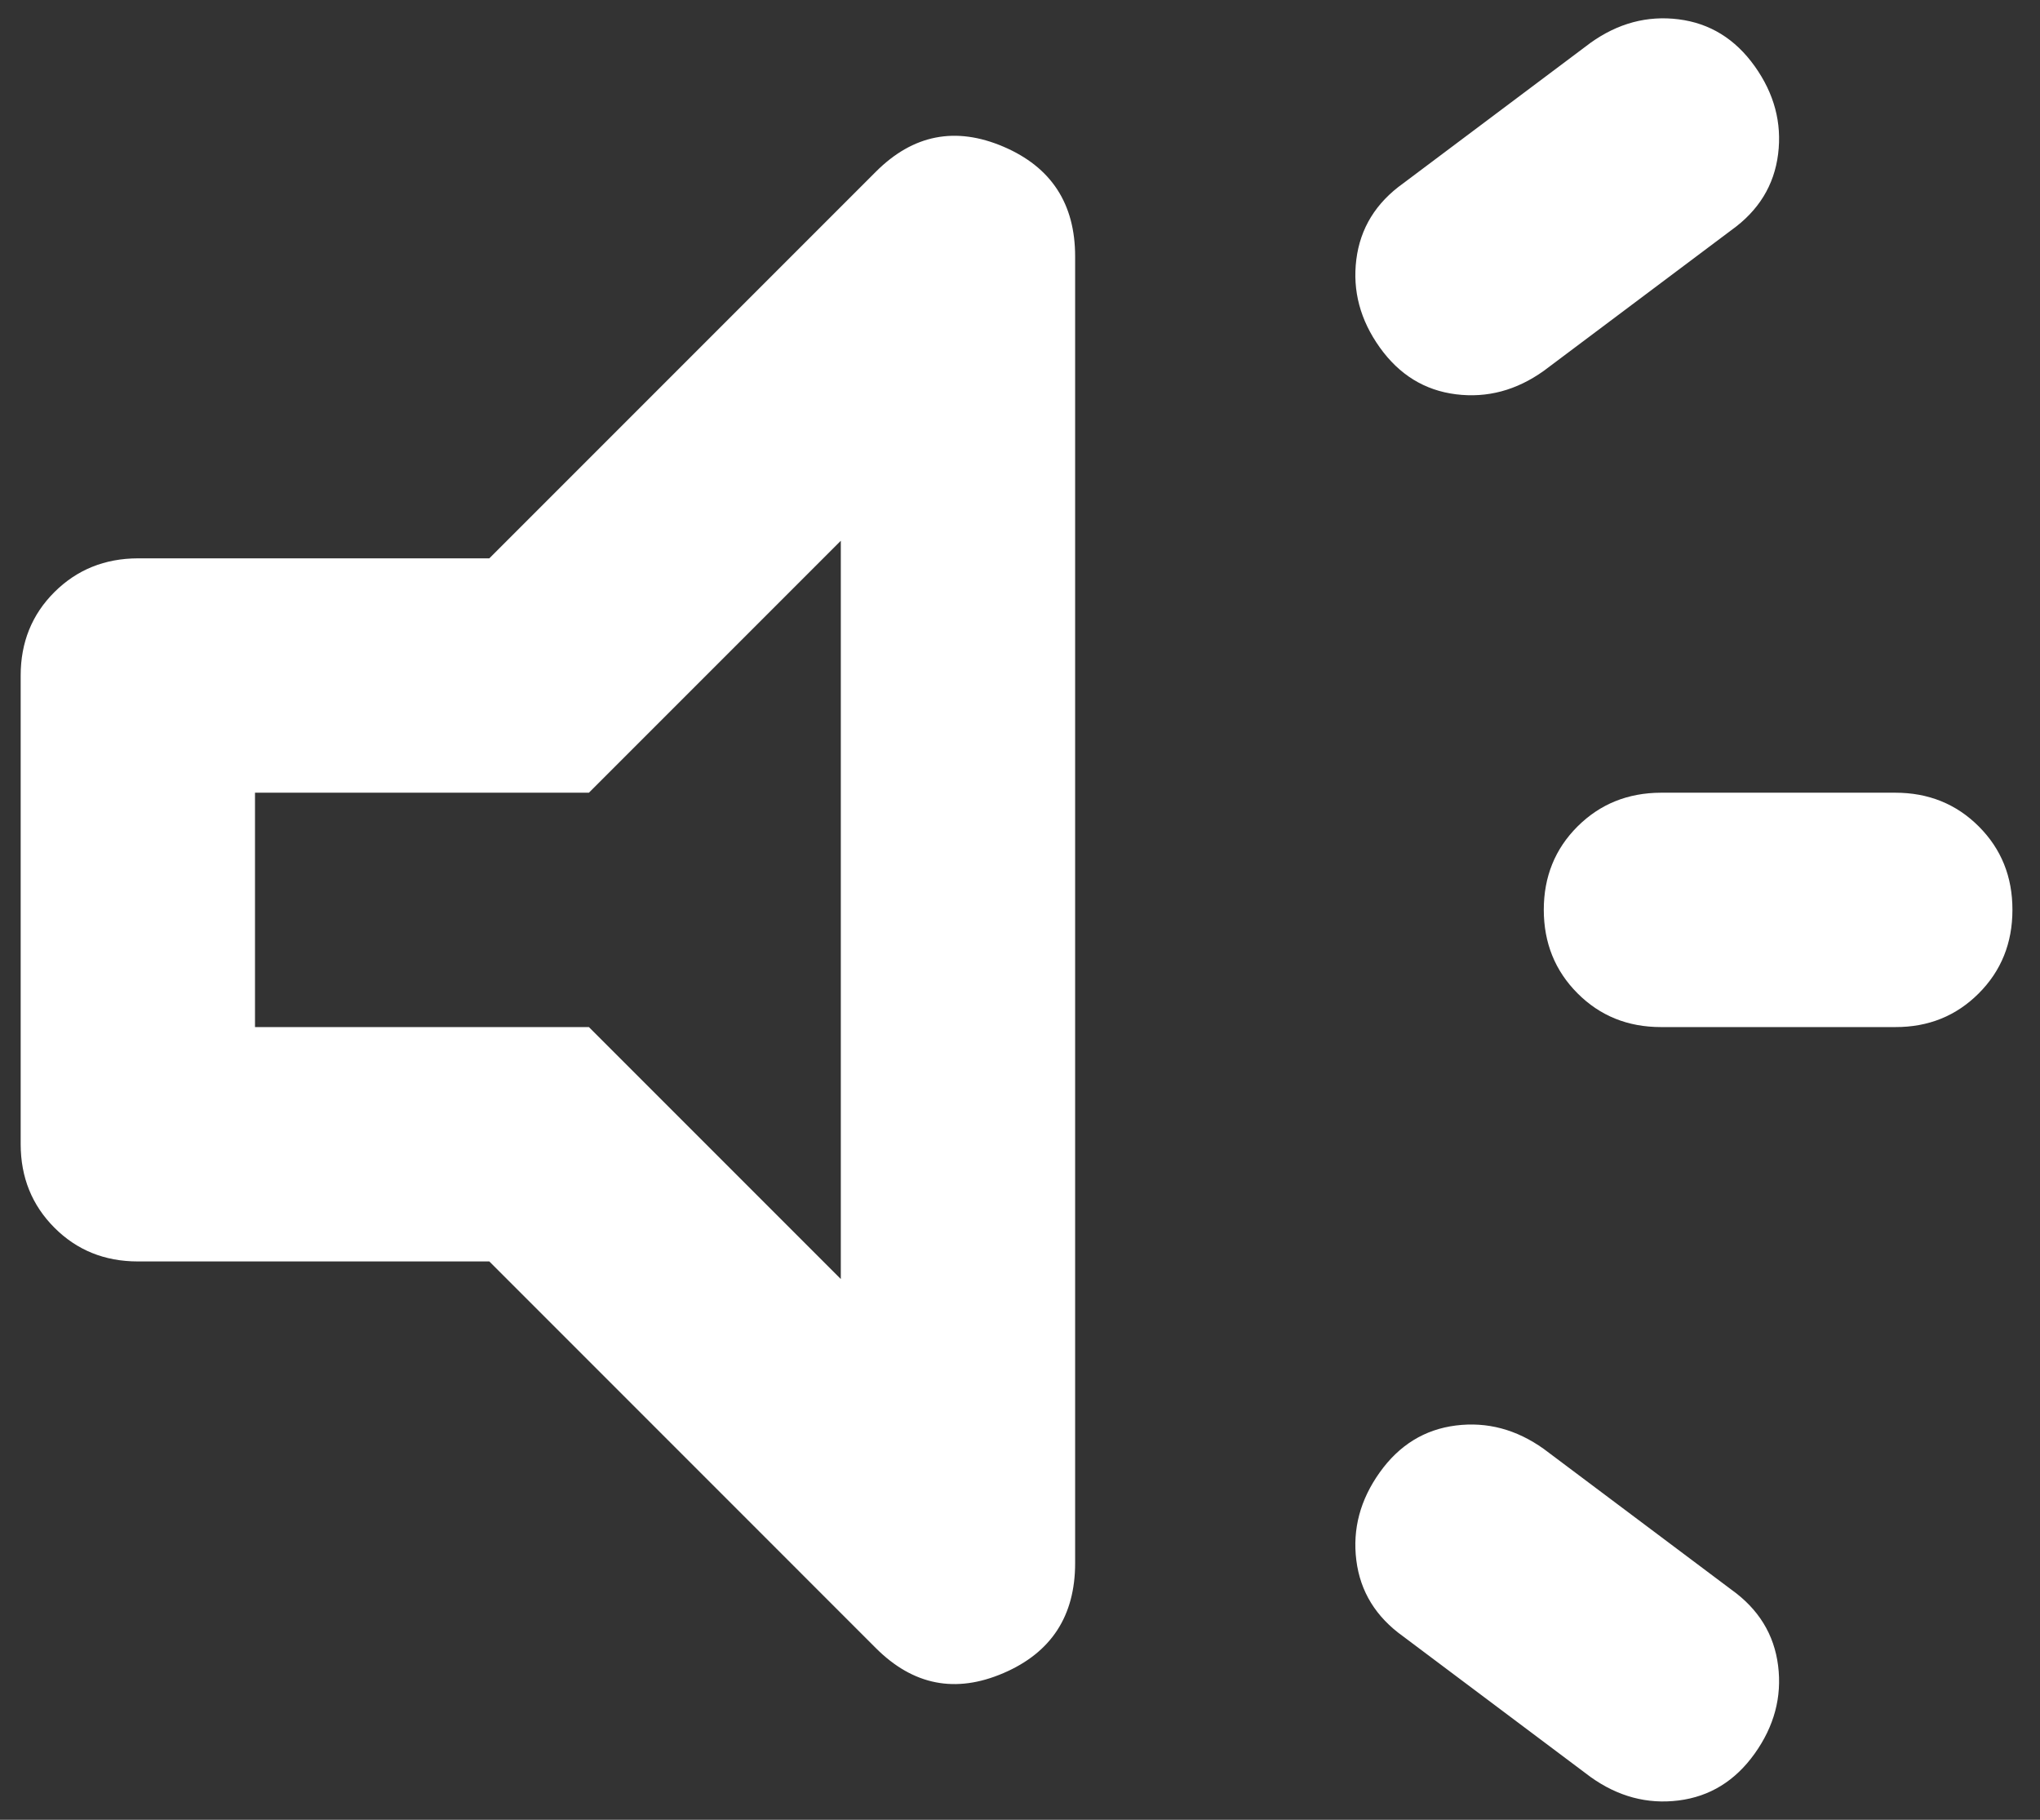 <svg xmlns="http://www.w3.org/2000/svg" width="37" height="33" viewBox="0 0 37 33" fill="none"><rect x="0" y="0" width="37" height="33" fill="#333333" stroke="none"/><path d="M34.375 18.625H30.125C29.523 18.625 29.019 18.421 28.612 18.013C28.205 17.605 28.001 17.101 28 16.5C28 15.898 28.204 15.394 28.612 14.987C29.02 14.581 29.524 14.377 30.125 14.375H34.375C34.977 14.375 35.482 14.579 35.89 14.987C36.298 15.395 36.501 15.9 36.5 16.5C36.5 17.102 36.296 17.607 35.888 18.015C35.48 18.423 34.976 18.627 34.375 18.625ZM25.025 26.7C25.379 26.204 25.84 25.921 26.406 25.85C26.973 25.779 27.504 25.921 28 26.275L31.4 28.825C31.896 29.179 32.179 29.64 32.25 30.206C32.321 30.773 32.179 31.304 31.825 31.8C31.471 32.296 31.01 32.579 30.444 32.65C29.877 32.721 29.346 32.579 28.85 32.225L25.45 29.675C24.954 29.321 24.671 28.861 24.6 28.294C24.529 27.727 24.671 27.196 25.025 26.7ZM31.4 4.175L28 6.725C27.504 7.079 26.973 7.221 26.406 7.15C25.84 7.079 25.379 6.796 25.025 6.3C24.671 5.804 24.529 5.273 24.6 4.706C24.671 4.14 24.954 3.679 25.45 3.325L28.85 0.775C29.346 0.421 29.877 0.279 30.444 0.35C31.01 0.421 31.471 0.704 31.825 1.2C32.179 1.696 32.321 2.227 32.25 2.794C32.179 3.361 31.896 3.821 31.4 4.175ZM8.875 22.875H2.5C1.898 22.875 1.394 22.671 0.987 22.263C0.58 21.855 0.376 21.351 0.375 20.75V12.25C0.375 11.648 0.579 11.144 0.987 10.737C1.395 10.331 1.899 10.127 2.5 10.125H8.875L15.887 3.113C16.56 2.44 17.331 2.289 18.2 2.66C19.068 3.031 19.501 3.696 19.5 4.653V28.347C19.5 29.303 19.067 29.968 18.2 30.34C17.332 30.713 16.562 30.562 15.887 29.888L8.875 22.875ZM15.25 9.806L10.681 14.375H4.625V18.625H10.681L15.25 23.194V9.806Z" fill="white"></path></svg>